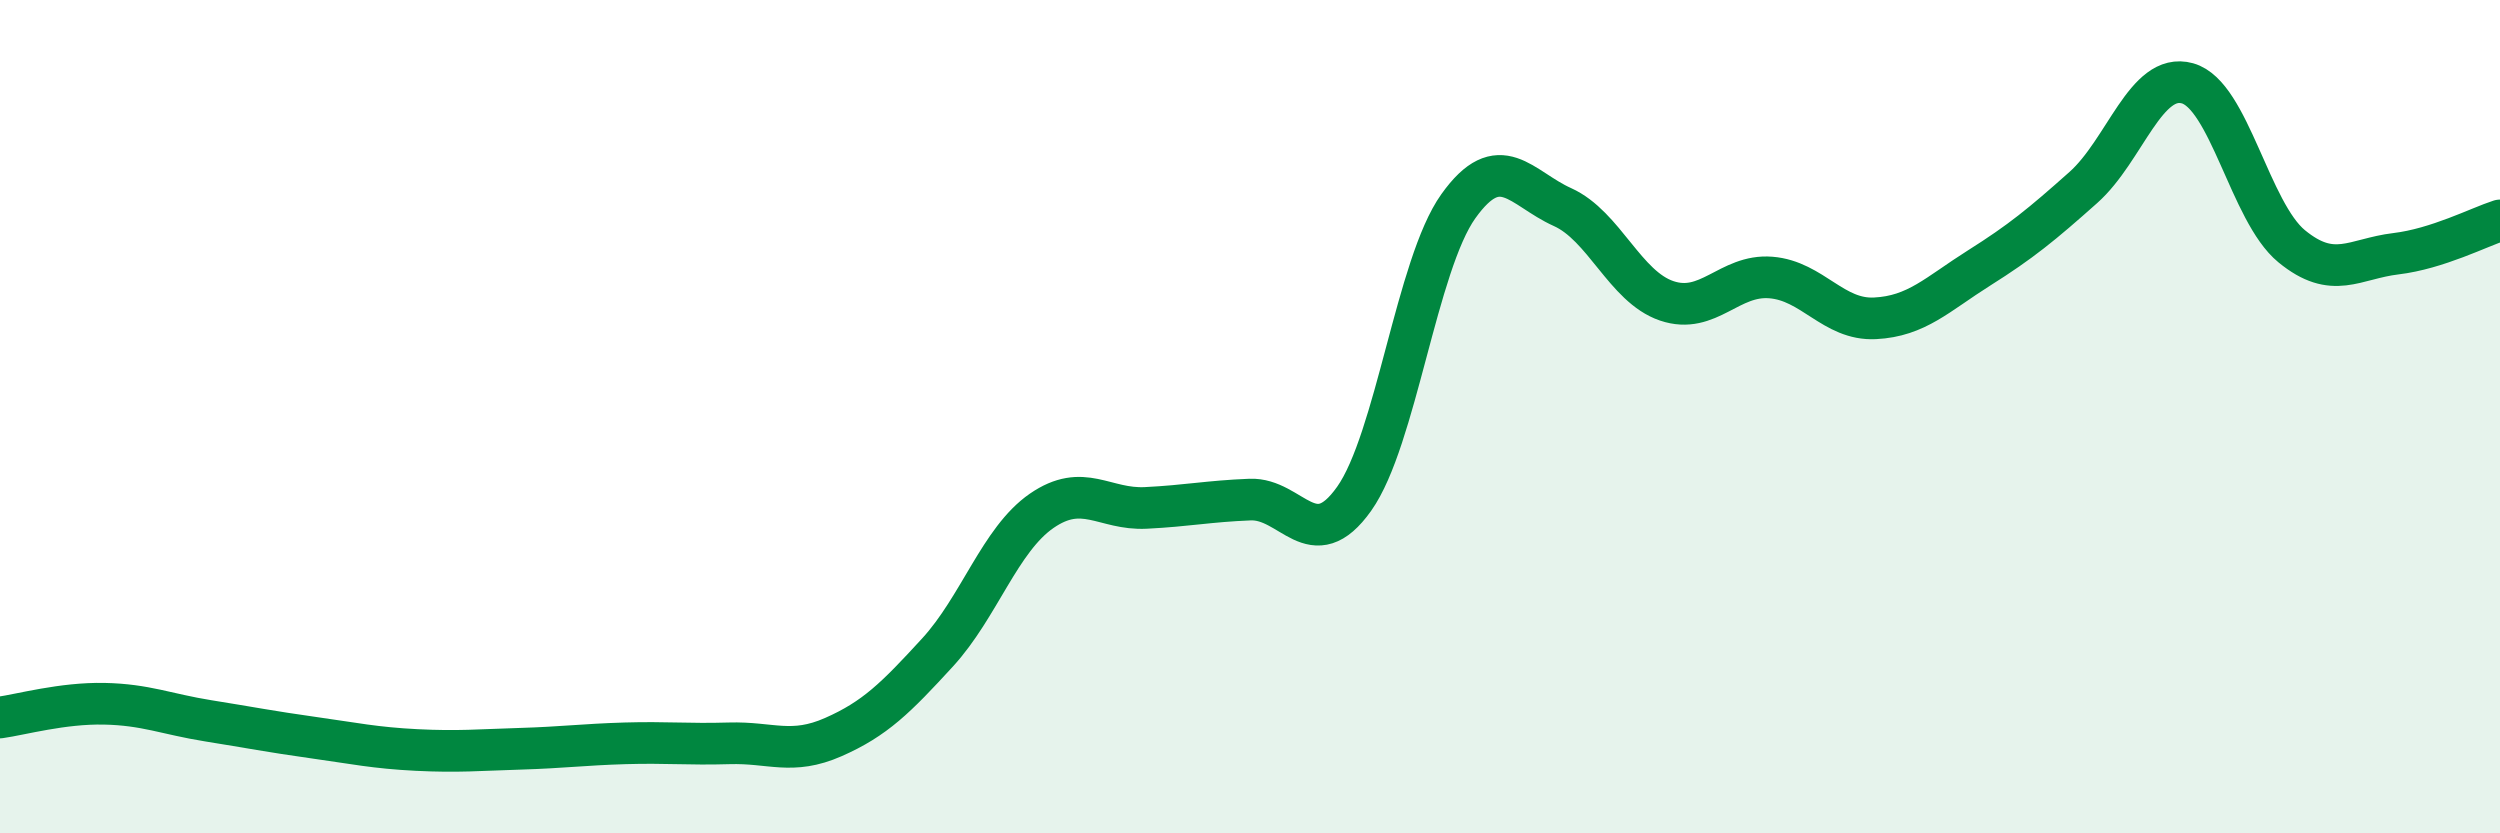 
    <svg width="60" height="20" viewBox="0 0 60 20" xmlns="http://www.w3.org/2000/svg">
      <path
        d="M 0,17.22 C 0.5,17.15 1.5,16.87 2.5,16.89 C 3.5,16.91 4,17.14 5,17.3 C 6,17.46 6.5,17.56 7.5,17.7 C 8.5,17.84 9,17.95 10,18 C 11,18.05 11.5,18 12.5,17.97 C 13.5,17.94 14,17.87 15,17.84 C 16,17.81 16.5,17.87 17.5,17.84 C 18.5,17.81 19,18.13 20,17.69 C 21,17.25 21.5,16.75 22.5,15.66 C 23.5,14.57 24,12.95 25,12.26 C 26,11.57 26.5,12.24 27.5,12.19 C 28.5,12.14 29,12.03 30,11.99 C 31,11.95 31.5,13.38 32.5,11.97 C 33.5,10.56 34,6.35 35,4.95 C 36,3.55 36.5,4.52 37.5,4.97 C 38.5,5.42 39,6.88 40,7.22 C 41,7.56 41.5,6.58 42.5,6.66 C 43.5,6.74 44,7.69 45,7.64 C 46,7.59 46.5,7.06 47.5,6.43 C 48.5,5.8 49,5.39 50,4.5 C 51,3.61 51.5,1.72 52.5,2 C 53.5,2.28 54,5.09 55,5.91 C 56,6.73 56.5,6.21 57.5,6.09 C 58.5,5.97 59.5,5.45 60,5.29L60 20L0 20Z"
        fill="#008740"
        opacity="0.1"
        stroke-linecap="round"
        stroke-linejoin="round"
      />
      <path
        d="M 0,17.22 C 0.5,17.15 1.5,16.87 2.5,16.89 C 3.5,16.91 4,17.14 5,17.3 C 6,17.46 6.5,17.56 7.5,17.7 C 8.5,17.84 9,17.95 10,18 C 11,18.05 11.5,18 12.5,17.97 C 13.5,17.94 14,17.87 15,17.84 C 16,17.81 16.5,17.87 17.5,17.84 C 18.5,17.81 19,18.13 20,17.69 C 21,17.25 21.5,16.75 22.5,15.66 C 23.5,14.57 24,12.95 25,12.26 C 26,11.57 26.5,12.24 27.5,12.19 C 28.5,12.14 29,12.03 30,11.99 C 31,11.95 31.5,13.38 32.5,11.97 C 33.5,10.56 34,6.35 35,4.95 C 36,3.55 36.5,4.52 37.5,4.97 C 38.5,5.42 39,6.88 40,7.22 C 41,7.56 41.5,6.58 42.5,6.66 C 43.5,6.74 44,7.69 45,7.64 C 46,7.59 46.5,7.06 47.5,6.43 C 48.5,5.8 49,5.39 50,4.5 C 51,3.61 51.5,1.72 52.5,2 C 53.5,2.28 54,5.09 55,5.91 C 56,6.73 56.5,6.21 57.5,6.09 C 58.5,5.97 59.5,5.45 60,5.29"
        stroke="#008740"
        stroke-width="1"
        fill="none"
        stroke-linecap="round"
        stroke-linejoin="round"
      />
    </svg>
  